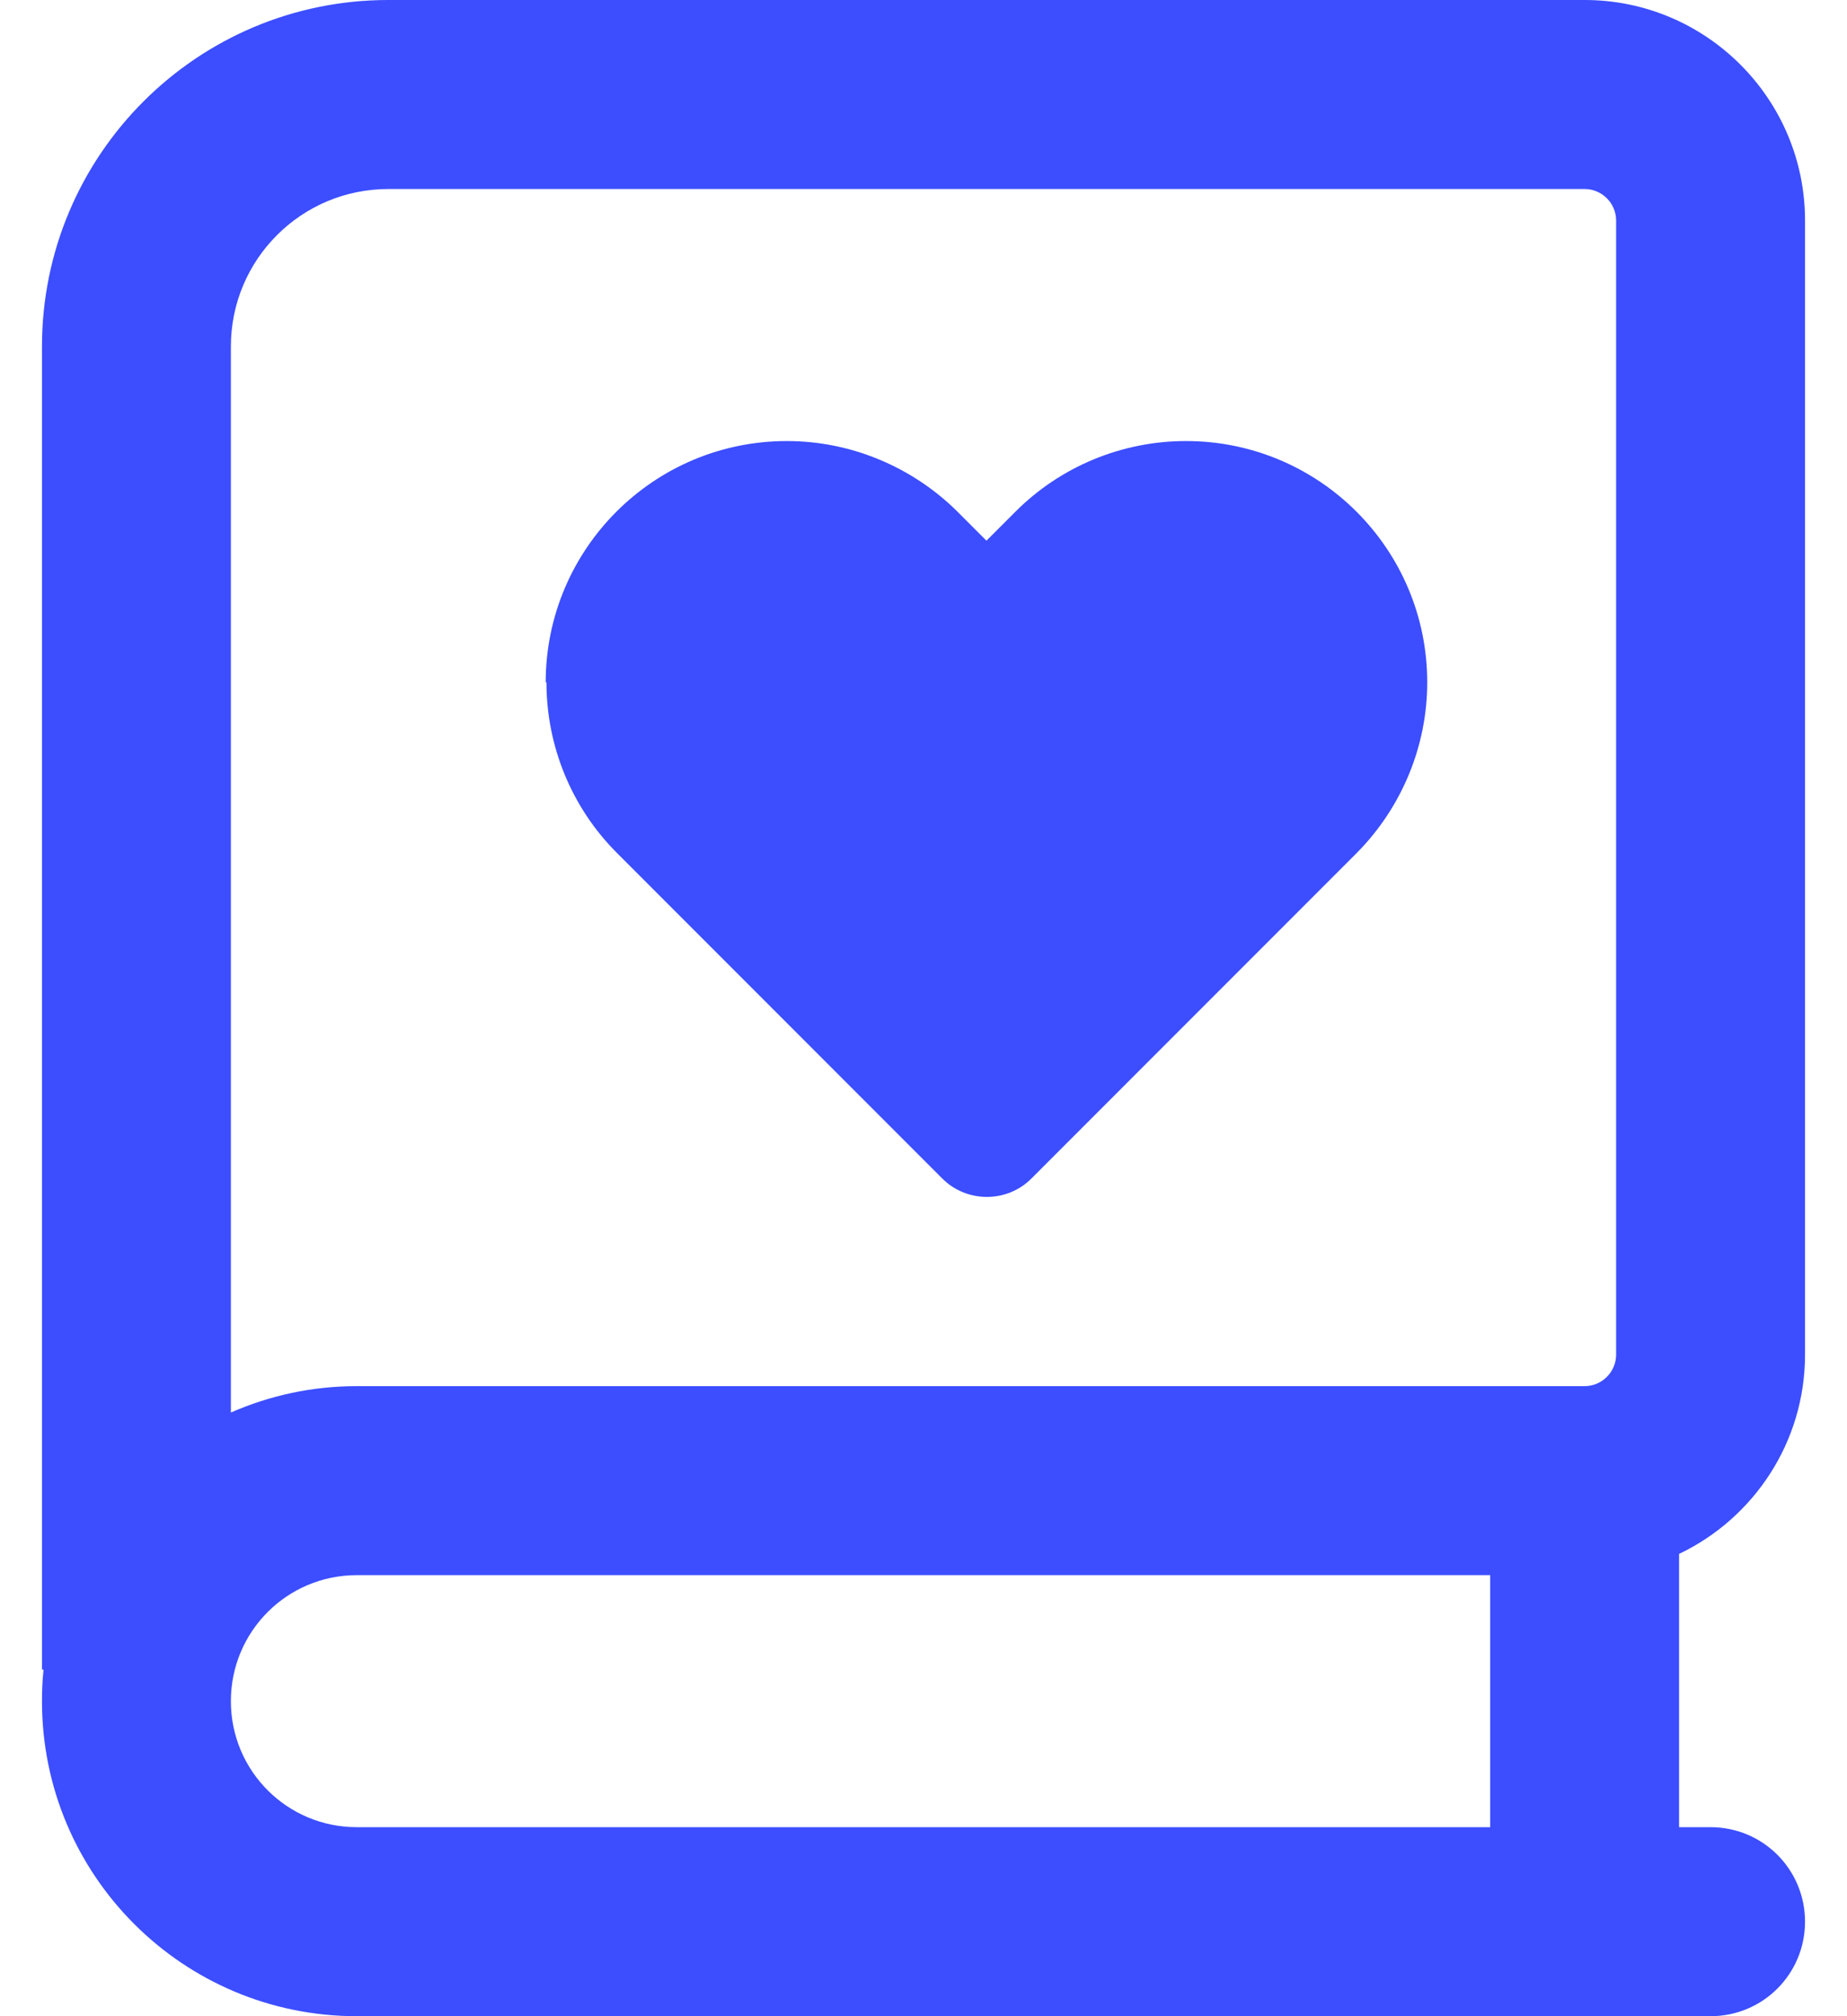 <svg width="22" height="24" viewBox="0 0 22 24" fill="none" xmlns="http://www.w3.org/2000/svg">
<path d="M0.5 4.125C0.5 1.847 2.347 1.52588e-05 4.625 1.52588e-05H18.875C20.323 1.52588e-05 21.5 1.177 21.5 2.625V16.125C21.5 17.17 20.886 18.075 20 18.497V21.75H20.375C20.998 21.75 21.5 22.252 21.5 22.875C21.5 23.498 20.998 24 20.375 24H4.25C2.178 24 0.5 22.322 0.5 20.25C0.5 20.123 0.505 19.997 0.519 19.875H0.5V4.125ZM4.25 18.75C3.42 18.75 2.75 19.42 2.75 20.25C2.75 21.08 3.42 21.75 4.25 21.75H17.75V18.75H4.25ZM2.75 16.814C3.209 16.613 3.716 16.5 4.25 16.5H18.875C19.081 16.5 19.25 16.331 19.25 16.125V2.625C19.25 2.419 19.081 2.25 18.875 2.25H4.625C3.589 2.25 2.75 3.089 2.75 4.125V16.814ZM6.5 8.123C6.5 6.539 7.784 5.25 9.373 5.25C10.133 5.25 10.864 5.555 11.403 6.089L11.75 6.436L12.097 6.089C12.636 5.55 13.367 5.25 14.127 5.25C15.711 5.25 17 6.534 17 8.123C17 8.883 16.695 9.614 16.161 10.153L12.284 14.03C11.994 14.32 11.516 14.32 11.225 14.03L7.348 10.153C6.809 9.614 6.509 8.883 6.509 8.123H6.5Z" fill="#3C4EFF"/>
</svg>
